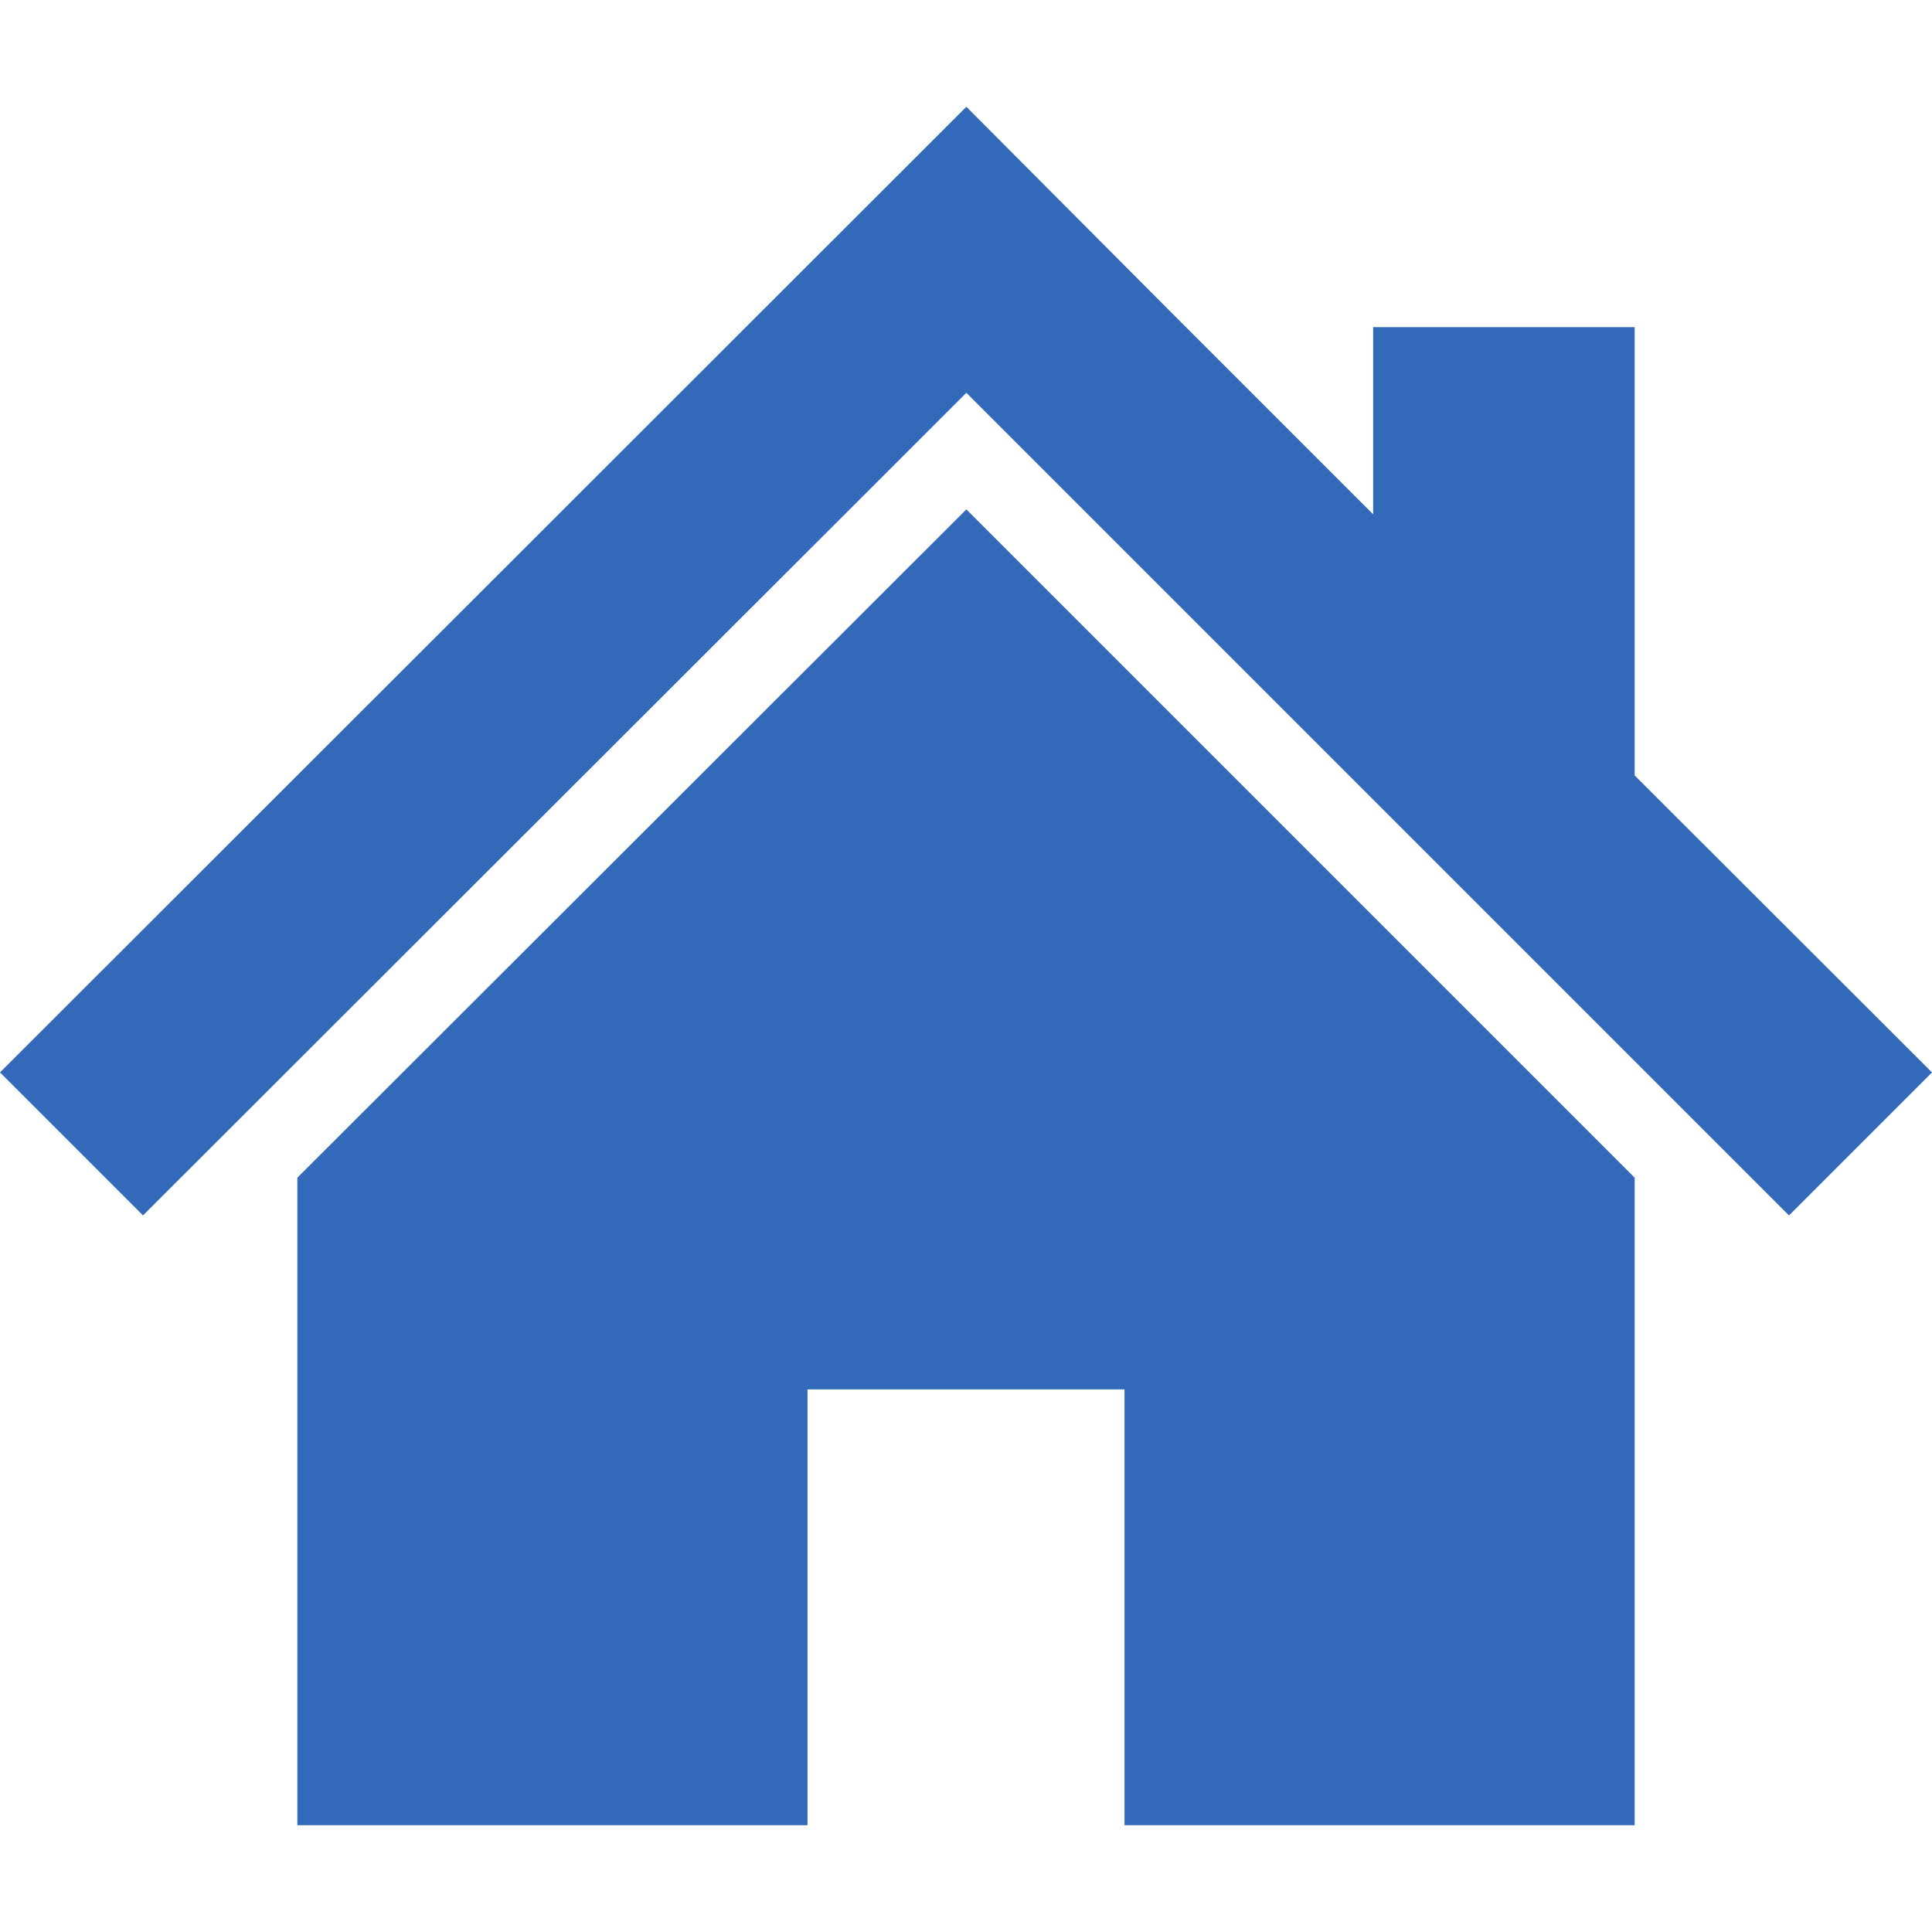 <?xml version="1.0" encoding="utf-8"?>
<!-- Generator: Adobe Illustrator 24.1.1, SVG Export Plug-In . SVG Version: 6.00 Build 0)  -->
<svg version="1.1" id="_x32_" xmlns="http://www.w3.org/2000/svg" xmlns:xlink="http://www.w3.org/1999/xlink" x="0px" y="0px"
	 viewBox="0 0 512 512" style="enable-background:new 0 0 512 512;" xml:space="preserve">
<style type="text/css">
	.st0{fill:#3369B9;}
</style>
<g>
	<polygon class="st0" points="433.2,205.5 433.2,86.7 363.9,86.7 363.9,136.3 308.9,81.3 256.1,28.3 0,284.2 37.9,322.1 
		256.1,104.1 474.1,322.1 512,284.2 	"/>
	<polygon class="st0" points="78.8,312.1 78.8,483.7 214,483.7 214,368.2 298,368.2 298,483.7 433.2,483.7 433.2,312.1 256.1,135 	
		"/>
</g>
</svg>
